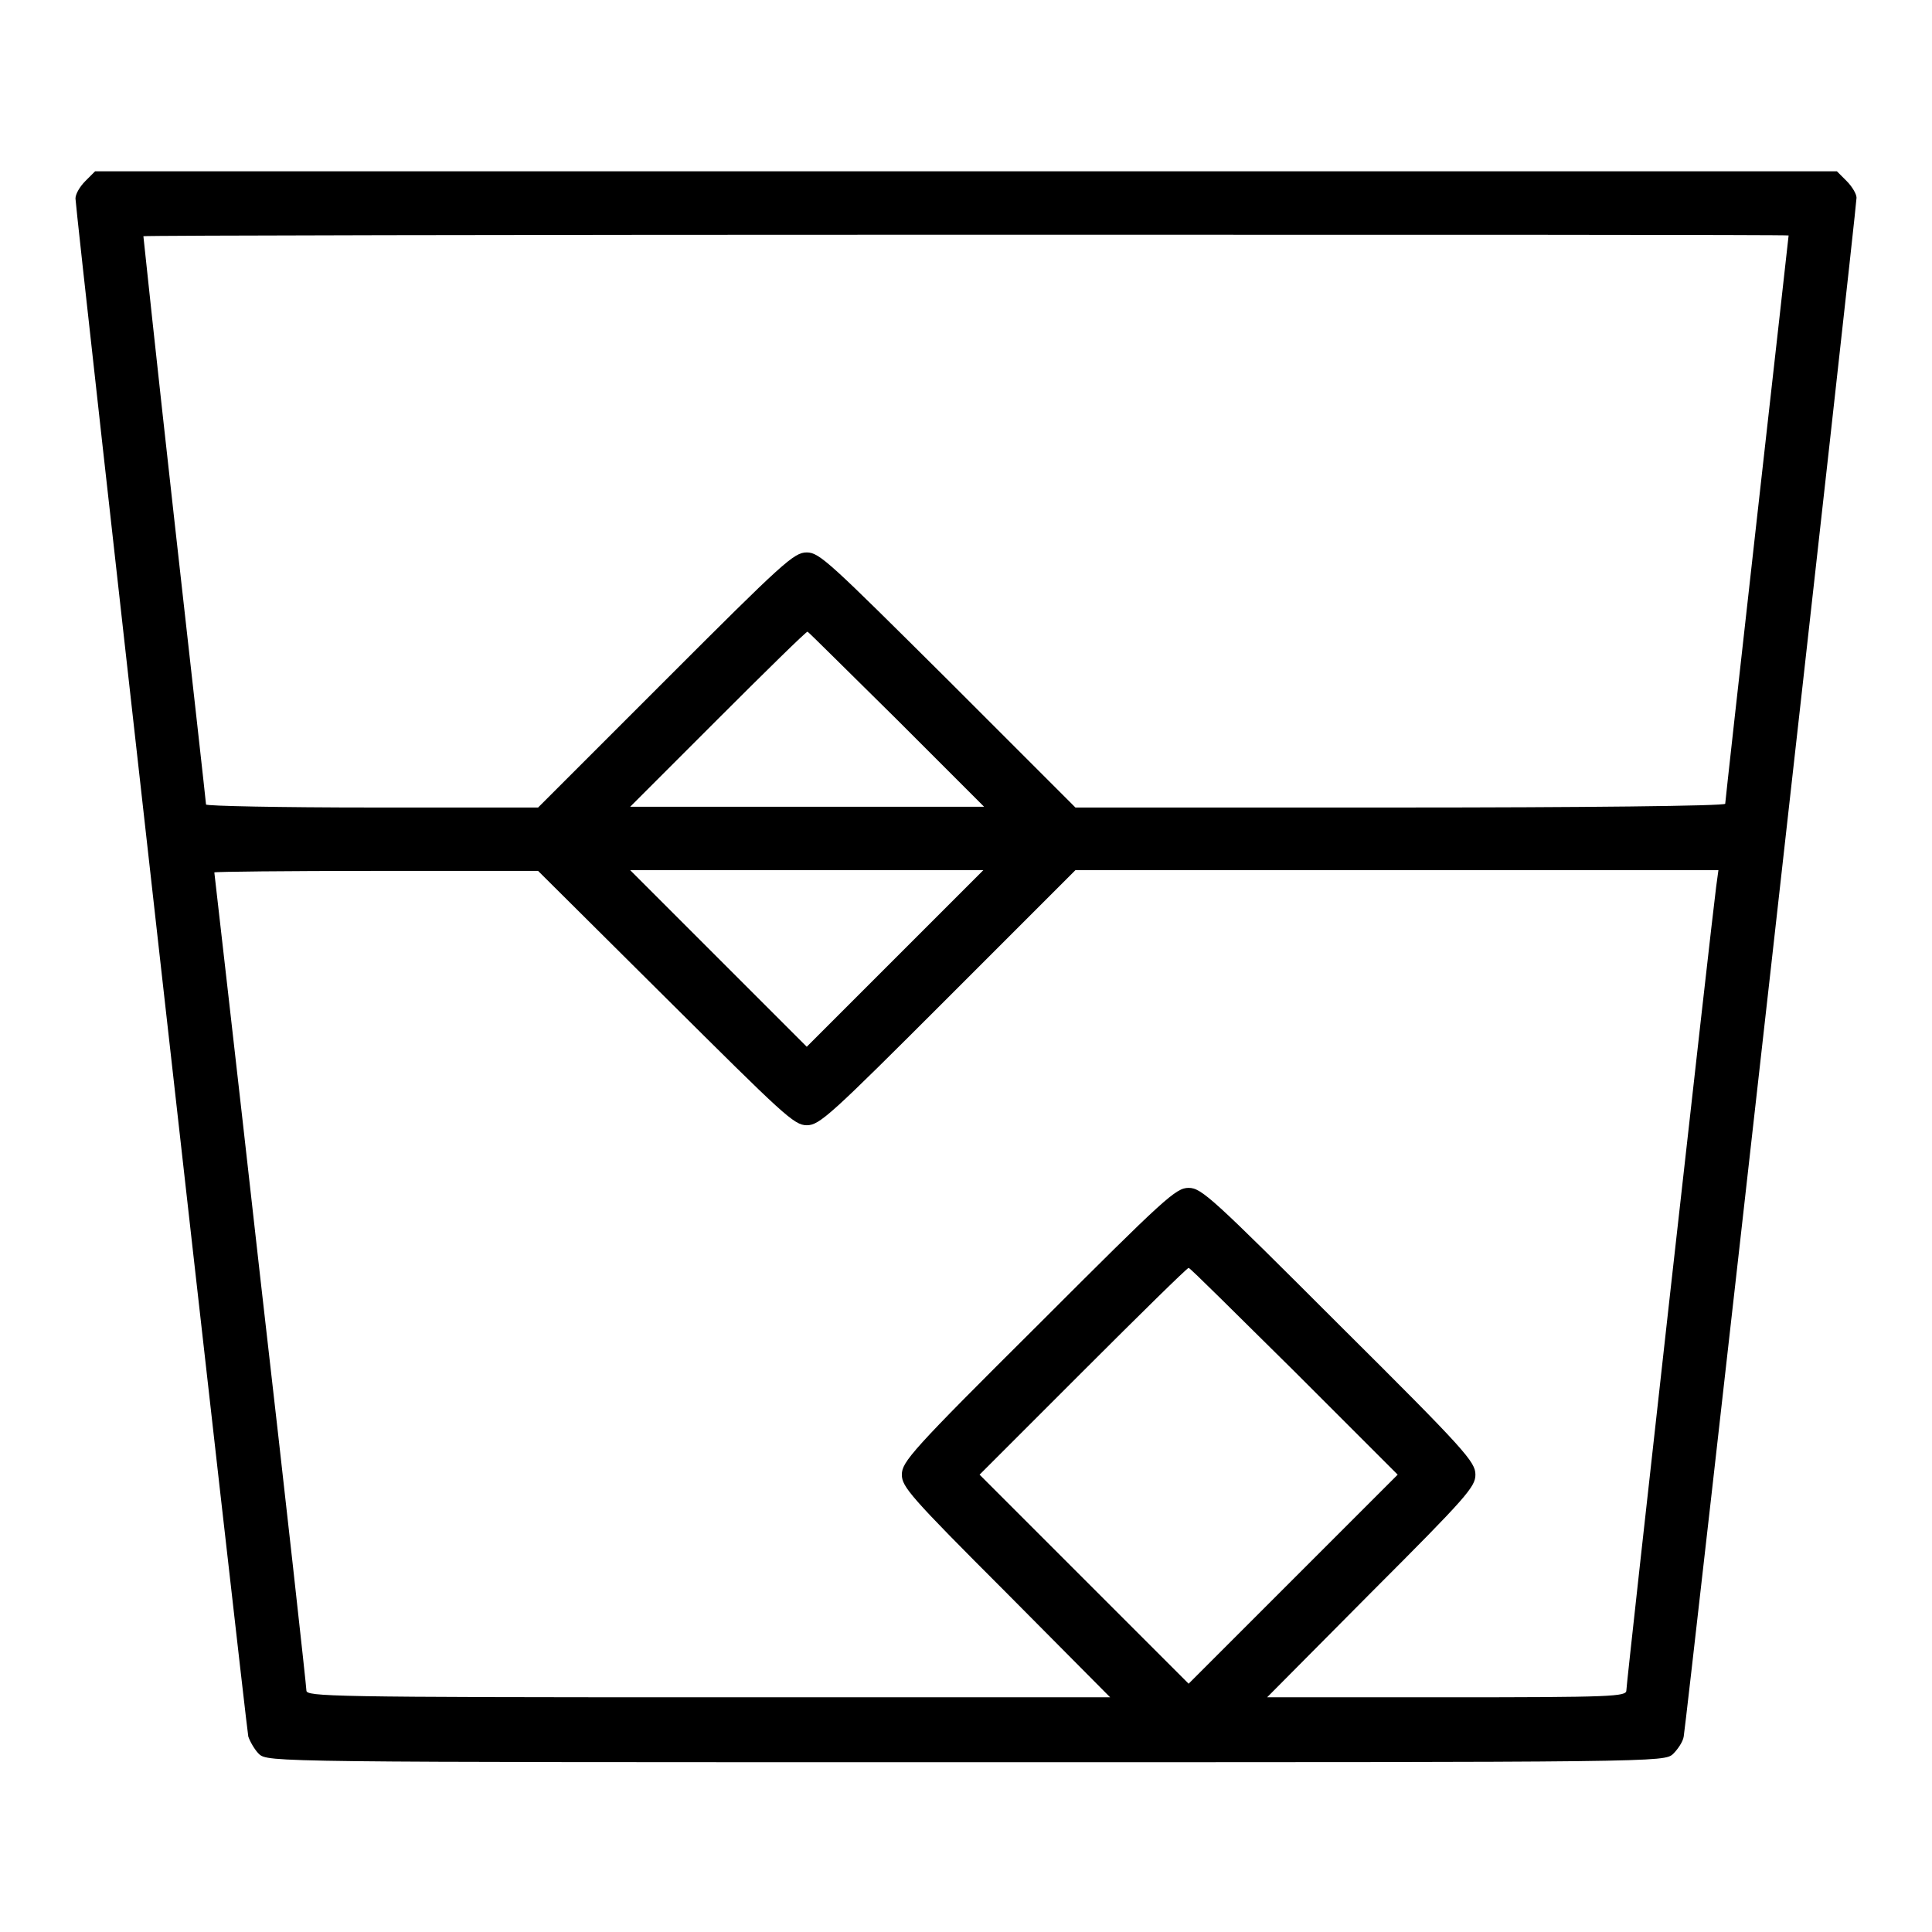 <?xml version="1.0" encoding="utf-8"?>
<!-- Svg Vector Icons : http://www.onlinewebfonts.com/icon -->
<!DOCTYPE svg PUBLIC "-//W3C//DTD SVG 1.1//EN" "http://www.w3.org/Graphics/SVG/1.1/DTD/svg11.dtd">
<svg version="1.1" xmlns="http://www.w3.org/2000/svg" xmlns:xlink="http://www.w3.org/1999/xlink" x="0px" y="0px" viewBox="0 0 256 256" enable-background="new 0 0 256 256" xml:space="preserve">
<g><g><g><path fill="#000000" d="M11.3,24c-0.7,0.7-1.3,1.7-1.3,2.3c0,1.5,22.6,202.4,22.9,203.8c0.2,0.6,0.8,1.7,1.4,2.3c1.2,1.1,1.5,1.1,93.7,1.1s92.5,0,93.7-1.1c0.6-0.6,1.3-1.6,1.4-2.3c0.3-1.4,22.9-202.4,22.9-203.9c0-0.5-0.6-1.5-1.3-2.2l-1.3-1.3H128H12.6L11.3,24z M237,31.2c0,0.1-1.9,17-4.2,37.5c-2.3,20.5-4.2,37.6-4.2,37.8c0,0.3-19.4,0.5-43,0.5h-43.1l-16.9-16.9c-15.6-15.5-17-16.9-18.7-16.9s-3.1,1.3-18.7,16.9l-16.9,16.9h-22c-12.1,0-22-0.2-22-0.4c0-0.2-1.9-17.2-4.2-37.7C20.8,48.3,19,31.4,19,31.3c0-0.1,49-0.2,109-0.2C188,31.1,237,31.1,237,31.2z M118.8,95.3l11.6,11.6h-23.4H83.5l11.6-11.6c6.4-6.4,11.7-11.6,11.9-11.6C107.1,83.7,112.4,89,118.8,95.3z M88.2,132.2c15.6,15.5,17,16.9,18.7,16.9s3.1-1.3,18.7-16.9l16.9-16.9h42.6h42.6l-0.3,2.2c-0.5,3.6-11.9,105.5-11.9,106.5c0,0.8-1.9,0.9-23.8,0.9h-23.8l13.8-13.9c12.7-12.7,13.8-14,13.8-15.6c0-1.7-1.3-3.2-18.1-19.9c-16.8-16.8-18.2-18.1-19.9-18.1s-3.1,1.3-19.9,18.1c-16.8,16.7-18.1,18.2-18.1,19.9c0,1.6,1.1,2.9,13.8,15.6l13.8,13.9H93.9c-50.4,0-53.3-0.1-53.3-0.9c0-0.5-2.7-25-6.1-54.6c-3.3-29.5-6.1-53.7-6.1-53.8c0-0.1,9.6-0.2,21.4-0.2h21.5L88.2,132.2z M118.6,127l-11.7,11.7L95.2,127l-11.7-11.7h23.4h23.4L118.6,127z M171.5,181.7l13.7,13.7l-13.9,13.9l-13.8,13.8l-13.8-13.8l-13.9-13.9l13.7-13.7c7.5-7.5,13.8-13.7,14-13.7C157.7,168,163.9,174.2,171.5,181.7z"/></g></g></g>
</svg>
